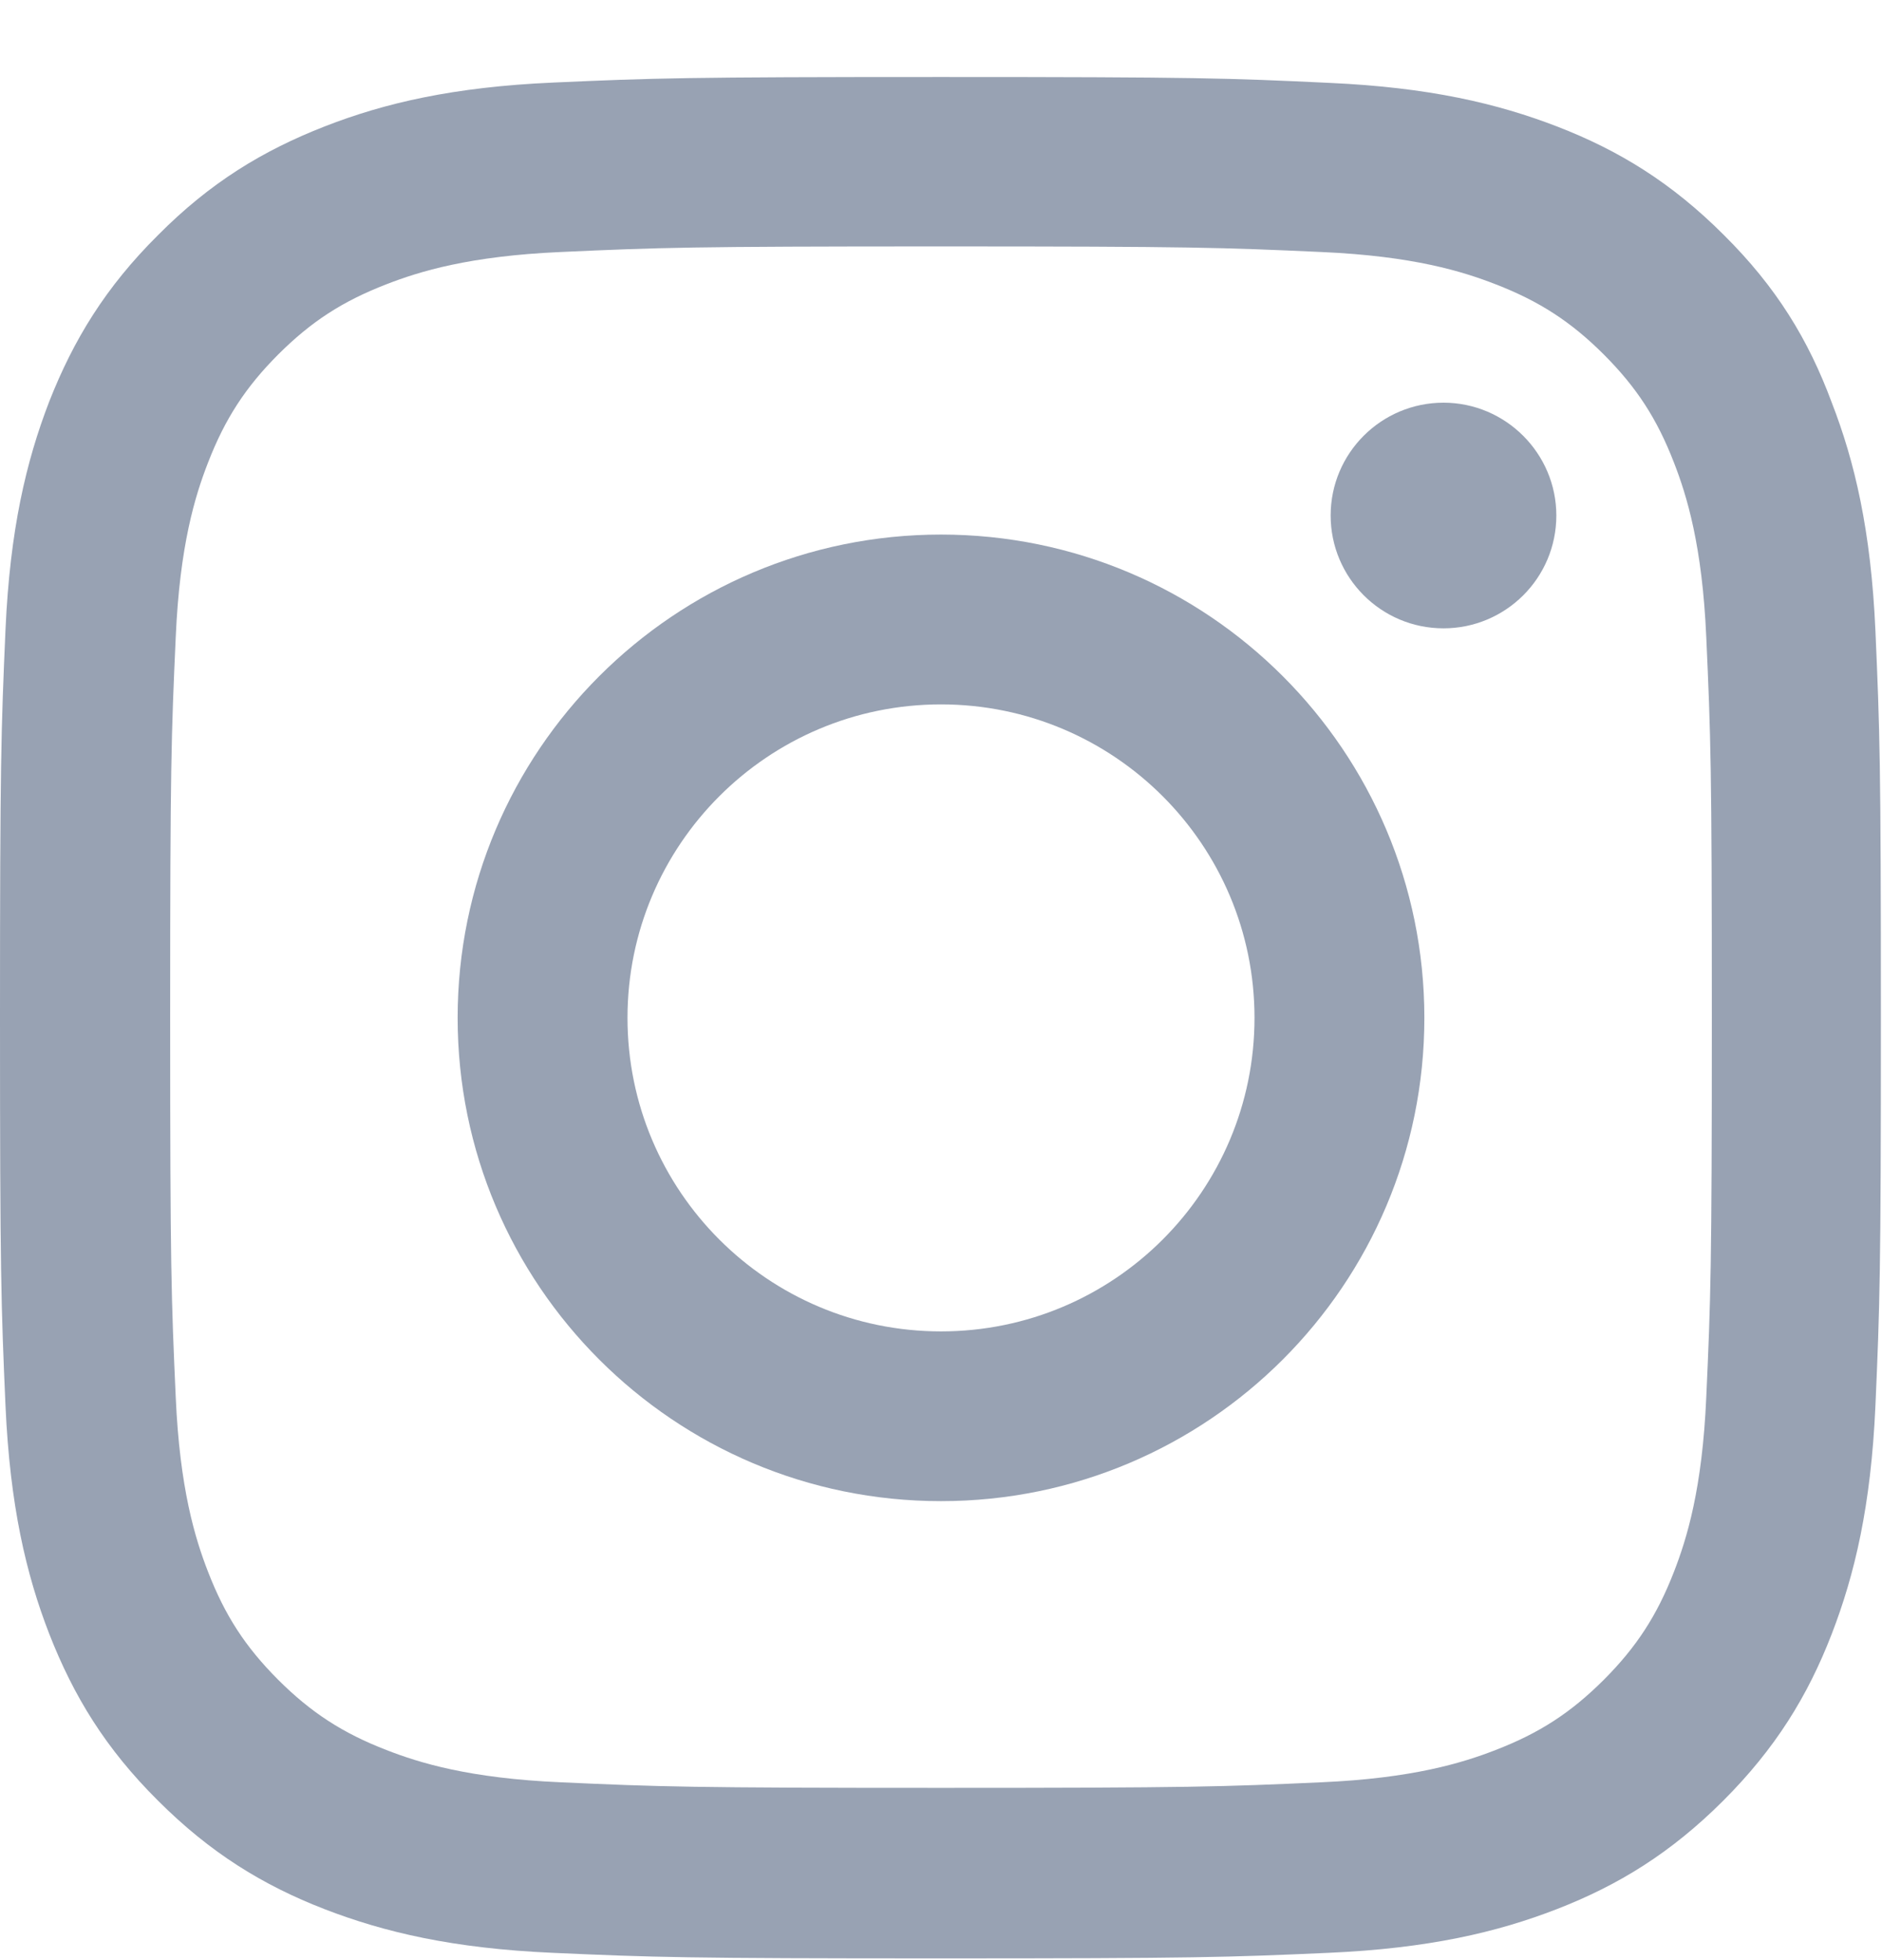 <svg width="24" height="25" viewBox="0 0 24 25" fill="none" xmlns="http://www.w3.org/2000/svg">
<g id="Group">
<path id="Vector" d="M12 3.143C15.206 3.143 15.586 3.157 16.847 3.214C18.019 3.265 18.652 3.462 19.073 3.626C19.631 3.842 20.034 4.104 20.452 4.521C20.873 4.943 21.131 5.342 21.347 5.9C21.511 6.321 21.708 6.959 21.759 8.126C21.816 9.392 21.83 9.771 21.83 12.973C21.83 16.179 21.816 16.559 21.759 17.82C21.708 18.992 21.511 19.625 21.347 20.047C21.131 20.604 20.869 21.007 20.452 21.425C20.03 21.846 19.631 22.104 19.073 22.32C18.652 22.484 18.014 22.681 16.847 22.732C15.581 22.789 15.202 22.803 12 22.803C8.794 22.803 8.414 22.789 7.153 22.732C5.981 22.681 5.348 22.484 4.927 22.32C4.369 22.104 3.966 21.842 3.548 21.425C3.127 21.003 2.869 20.604 2.653 20.047C2.489 19.625 2.292 18.987 2.241 17.82C2.184 16.554 2.17 16.175 2.17 12.973C2.17 9.767 2.184 9.387 2.241 8.126C2.292 6.954 2.489 6.321 2.653 5.9C2.869 5.342 3.131 4.939 3.548 4.521C3.97 4.1 4.369 3.842 4.927 3.626C5.348 3.462 5.986 3.265 7.153 3.214C8.414 3.157 8.794 3.143 12 3.143ZM12 0.982C8.742 0.982 8.334 0.996 7.055 1.053C5.78 1.109 4.903 1.315 4.144 1.611C3.352 1.92 2.681 2.328 2.016 2.998C1.345 3.664 0.938 4.334 0.628 5.121C0.333 5.886 0.127 6.757 0.07 8.032C0.014 9.317 0 9.725 0 12.982C0 16.24 0.014 16.648 0.07 17.928C0.127 19.203 0.333 20.079 0.628 20.839C0.938 21.631 1.345 22.301 2.016 22.967C2.681 23.632 3.352 24.045 4.139 24.35C4.903 24.645 5.775 24.851 7.05 24.907C8.33 24.964 8.738 24.978 11.995 24.978C15.253 24.978 15.661 24.964 16.941 24.907C18.216 24.851 19.092 24.645 19.852 24.35C20.639 24.045 21.309 23.632 21.975 22.967C22.641 22.301 23.053 21.631 23.358 20.843C23.653 20.079 23.859 19.207 23.916 17.932C23.972 16.653 23.986 16.245 23.986 12.987C23.986 9.729 23.972 9.321 23.916 8.042C23.859 6.767 23.653 5.89 23.358 5.131C23.062 4.334 22.655 3.664 21.984 2.998C21.319 2.332 20.648 1.92 19.861 1.615C19.097 1.32 18.225 1.114 16.95 1.057C15.666 0.996 15.258 0.982 12 0.982Z" fill="#98A2B3"/>
<path id="Vector_2" d="M12 6.818C8.597 6.818 5.836 9.579 5.836 12.982C5.836 16.386 8.597 19.146 12 19.146C15.403 19.146 18.164 16.386 18.164 12.982C18.164 9.579 15.403 6.818 12 6.818ZM12 16.981C9.792 16.981 8.002 15.19 8.002 12.982C8.002 10.775 9.792 8.984 12 8.984C14.208 8.984 15.998 10.775 15.998 12.982C15.998 15.19 14.208 16.981 12 16.981Z" fill="#98A2B3"/>
<path id="Vector_3" d="M19.847 6.575C19.847 7.372 19.2 8.014 18.408 8.014C17.611 8.014 16.969 7.367 16.969 6.575C16.969 5.778 17.616 5.136 18.408 5.136C19.2 5.136 19.847 5.783 19.847 6.575Z" fill="#98A2B3"/>
</g>
</svg>
